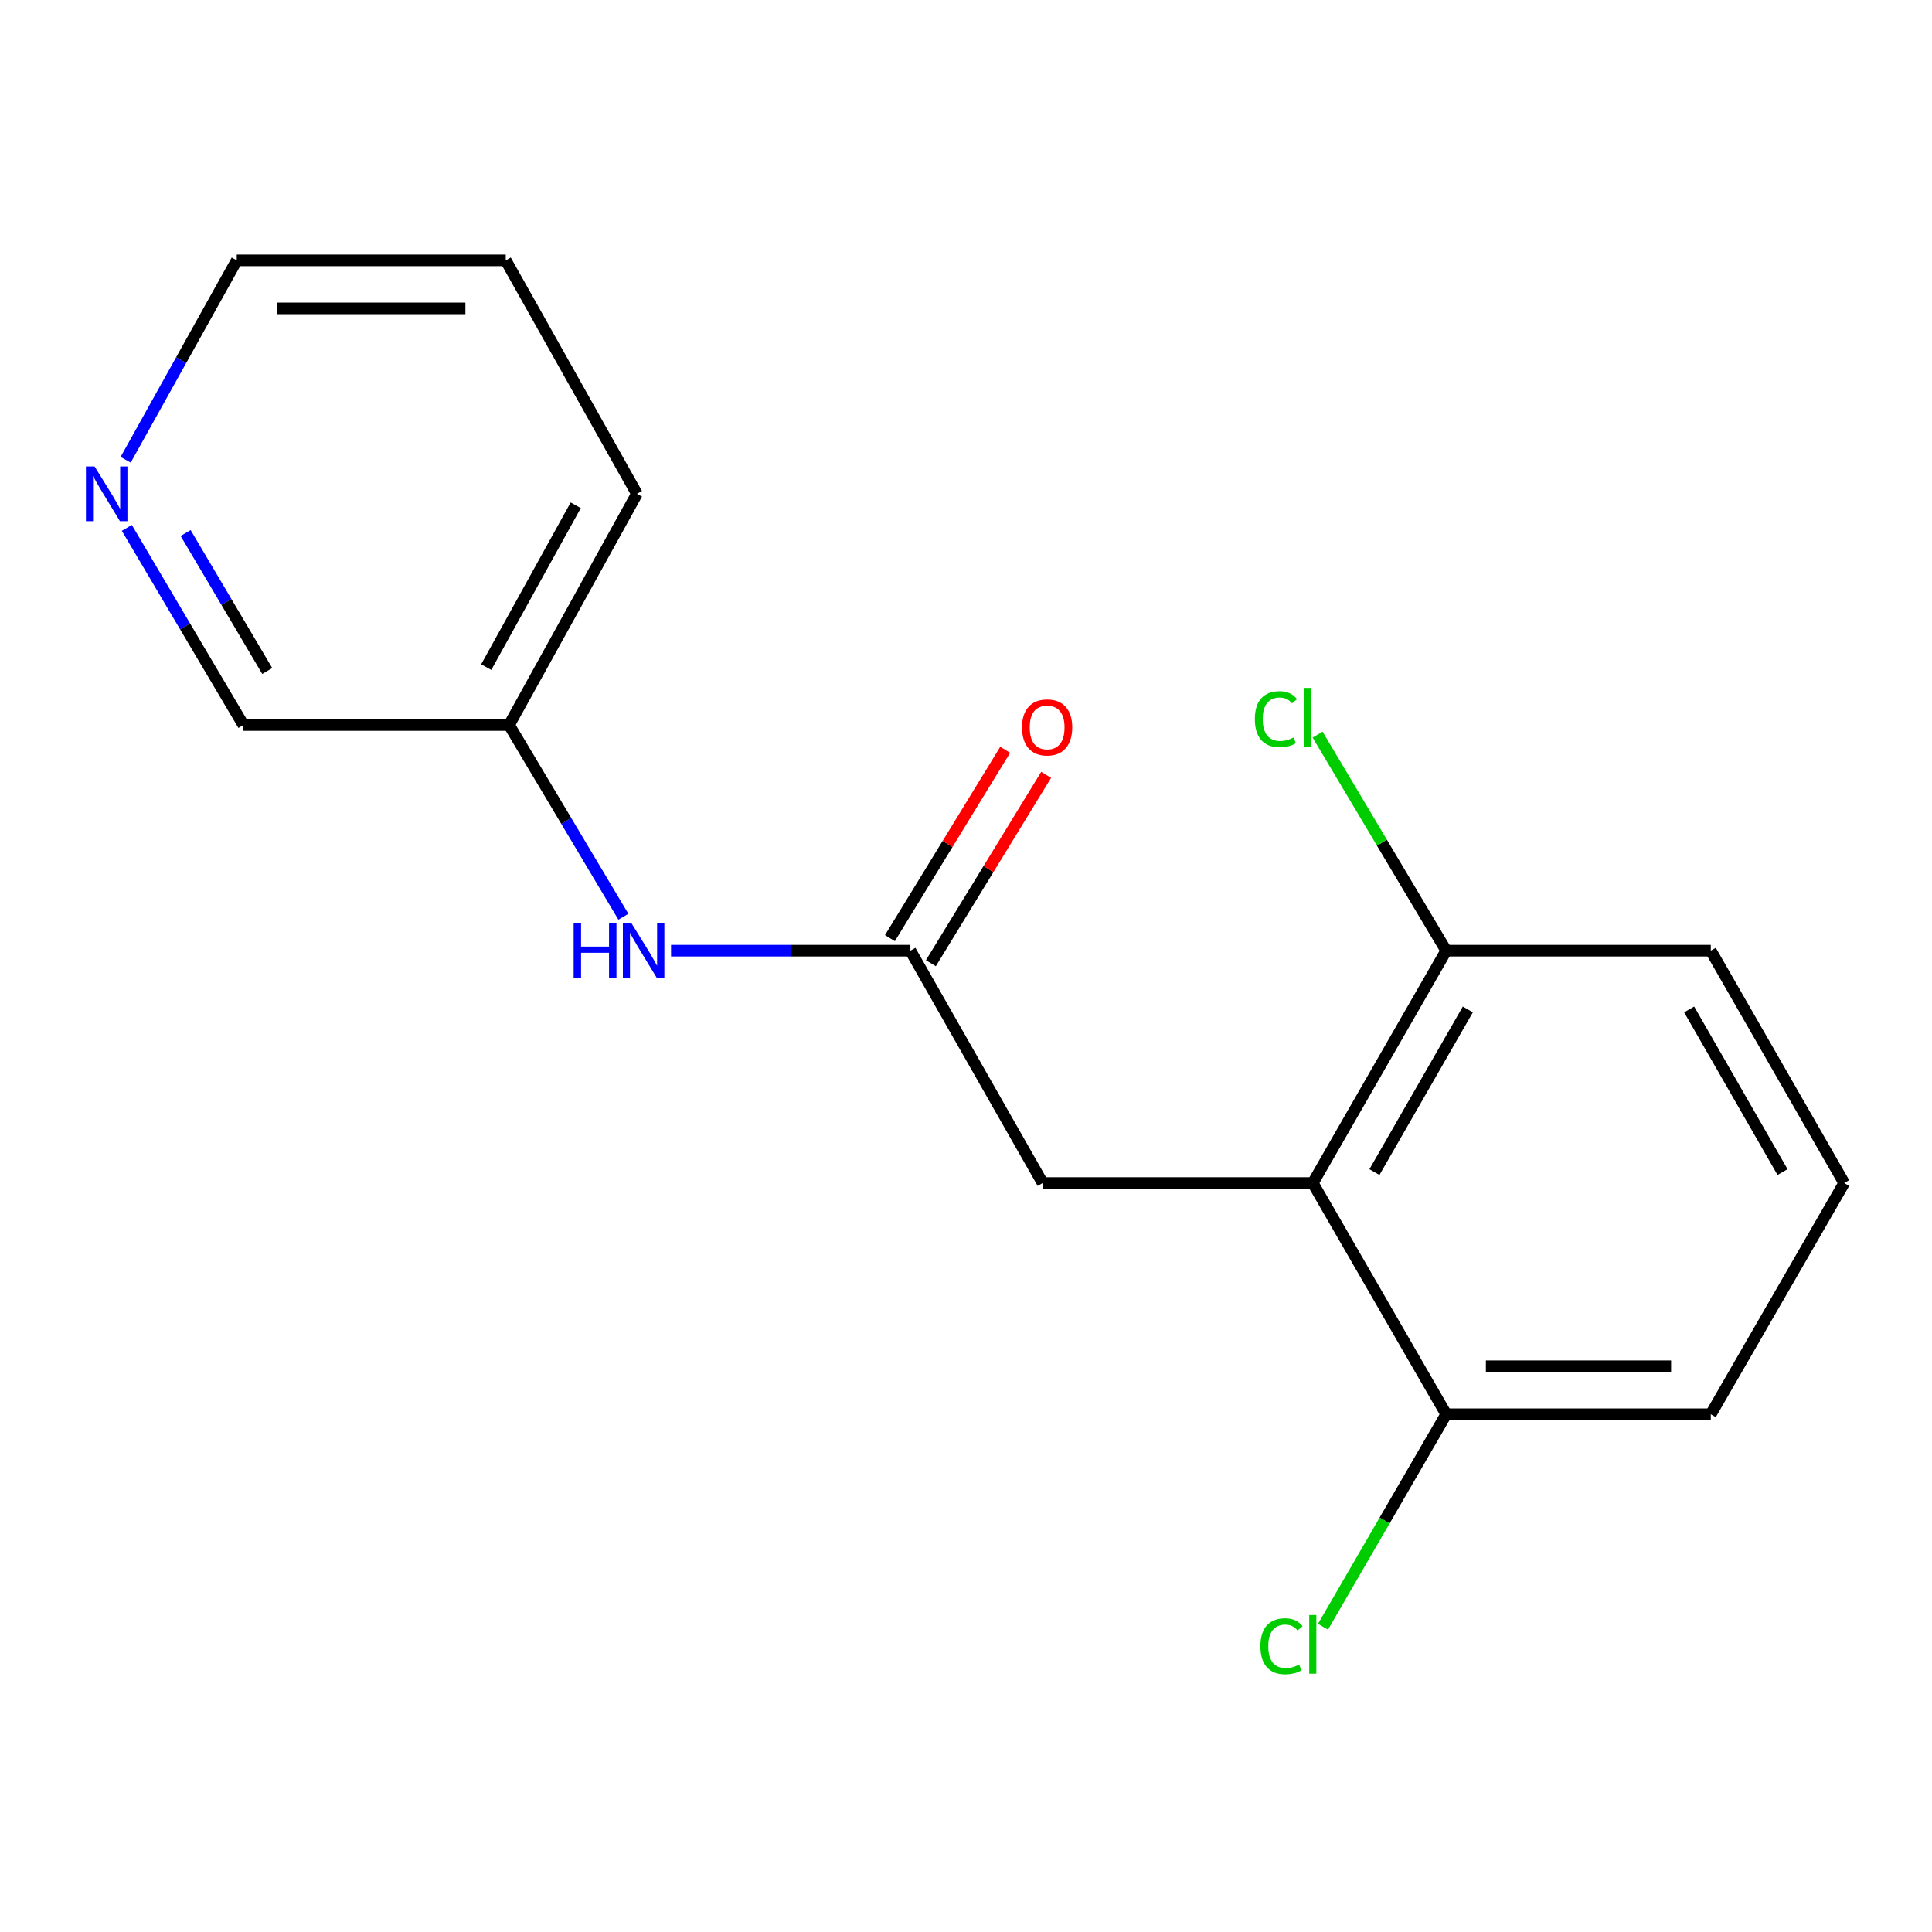 <?xml version='1.0' encoding='iso-8859-1'?>
<svg version='1.1' baseProfile='full'
              xmlns='http://www.w3.org/2000/svg'
                      xmlns:rdkit='http://www.rdkit.org/xml'
                      xmlns:xlink='http://www.w3.org/1999/xlink'
                  xml:space='preserve'
width='1000px' height='1000px' viewBox='0 0 1000 1000'>
<!-- END OF HEADER -->
<rect style='opacity:1.0;fill:#FFFFFF;stroke:none' width='1000' height='1000' x='0' y='0'> </rect>
<path class='bond-1' d='M 679.501,612.332 L 539.686,612.332' style='fill:none;fill-rule:evenodd;stroke:#000000;stroke-width:6px;stroke-linecap:butt;stroke-linejoin:miter;stroke-opacity:1' />
<path class='bond-3' d='M 679.501,612.332 L 748.559,492.067' style='fill:none;fill-rule:evenodd;stroke:#000000;stroke-width:6px;stroke-linecap:butt;stroke-linejoin:miter;stroke-opacity:1' />
<path class='bond-3' d='M 711.41,606.667 L 759.751,522.482' style='fill:none;fill-rule:evenodd;stroke:#000000;stroke-width:6px;stroke-linecap:butt;stroke-linejoin:miter;stroke-opacity:1' />
<path class='bond-4' d='M 679.501,612.332 L 748.559,732.017' style='fill:none;fill-rule:evenodd;stroke:#000000;stroke-width:6px;stroke-linecap:butt;stroke-linejoin:miter;stroke-opacity:1' />
<path class='bond-0' d='M 471.222,492.067 L 539.686,612.332' style='fill:none;fill-rule:evenodd;stroke:#000000;stroke-width:6px;stroke-linecap:butt;stroke-linejoin:miter;stroke-opacity:1' />
<path class='bond-2' d='M 471.222,492.067 L 409.274,492.067' style='fill:none;fill-rule:evenodd;stroke:#000000;stroke-width:6px;stroke-linecap:butt;stroke-linejoin:miter;stroke-opacity:1' />
<path class='bond-2' d='M 409.274,492.067 L 347.326,492.067' style='fill:none;fill-rule:evenodd;stroke:#0000FF;stroke-width:6px;stroke-linecap:butt;stroke-linejoin:miter;stroke-opacity:1' />
<path class='bond-5' d='M 481.82,498.553 L 511.652,449.808' style='fill:none;fill-rule:evenodd;stroke:#000000;stroke-width:6px;stroke-linecap:butt;stroke-linejoin:miter;stroke-opacity:1' />
<path class='bond-5' d='M 511.652,449.808 L 541.483,401.063' style='fill:none;fill-rule:evenodd;stroke:#FF0000;stroke-width:6px;stroke-linecap:butt;stroke-linejoin:miter;stroke-opacity:1' />
<path class='bond-5' d='M 460.624,485.581 L 490.455,436.836' style='fill:none;fill-rule:evenodd;stroke:#000000;stroke-width:6px;stroke-linecap:butt;stroke-linejoin:miter;stroke-opacity:1' />
<path class='bond-5' d='M 490.455,436.836 L 520.287,388.091' style='fill:none;fill-rule:evenodd;stroke:#FF0000;stroke-width:6px;stroke-linecap:butt;stroke-linejoin:miter;stroke-opacity:1' />
<path class='bond-7' d='M 322.664,474.508 L 293.08,424.888' style='fill:none;fill-rule:evenodd;stroke:#0000FF;stroke-width:6px;stroke-linecap:butt;stroke-linejoin:miter;stroke-opacity:1' />
<path class='bond-7' d='M 293.08,424.888 L 263.496,375.268' style='fill:none;fill-rule:evenodd;stroke:#000000;stroke-width:6px;stroke-linecap:butt;stroke-linejoin:miter;stroke-opacity:1' />
<path class='bond-8' d='M 748.559,492.067 L 715.271,436.156' style='fill:none;fill-rule:evenodd;stroke:#000000;stroke-width:6px;stroke-linecap:butt;stroke-linejoin:miter;stroke-opacity:1' />
<path class='bond-8' d='M 715.271,436.156 L 681.984,380.245' style='fill:none;fill-rule:evenodd;stroke:#00CC00;stroke-width:6px;stroke-linecap:butt;stroke-linejoin:miter;stroke-opacity:1' />
<path class='bond-13' d='M 748.559,492.067 L 885.501,492.067' style='fill:none;fill-rule:evenodd;stroke:#000000;stroke-width:6px;stroke-linecap:butt;stroke-linejoin:miter;stroke-opacity:1' />
<path class='bond-9' d='M 748.559,732.017 L 716.67,787.009' style='fill:none;fill-rule:evenodd;stroke:#000000;stroke-width:6px;stroke-linecap:butt;stroke-linejoin:miter;stroke-opacity:1' />
<path class='bond-9' d='M 716.67,787.009 L 684.782,842' style='fill:none;fill-rule:evenodd;stroke:#00CC00;stroke-width:6px;stroke-linecap:butt;stroke-linejoin:miter;stroke-opacity:1' />
<path class='bond-12' d='M 748.559,732.017 L 885.501,732.017' style='fill:none;fill-rule:evenodd;stroke:#000000;stroke-width:6px;stroke-linecap:butt;stroke-linejoin:miter;stroke-opacity:1' />
<path class='bond-12' d='M 769.1,707.166 L 864.96,707.166' style='fill:none;fill-rule:evenodd;stroke:#000000;stroke-width:6px;stroke-linecap:butt;stroke-linejoin:miter;stroke-opacity:1' />
<path class='bond-6' d='M 65.646,273.233 L 95.817,324.25' style='fill:none;fill-rule:evenodd;stroke:#0000FF;stroke-width:6px;stroke-linecap:butt;stroke-linejoin:miter;stroke-opacity:1' />
<path class='bond-6' d='M 95.817,324.25 L 125.987,375.268' style='fill:none;fill-rule:evenodd;stroke:#000000;stroke-width:6px;stroke-linecap:butt;stroke-linejoin:miter;stroke-opacity:1' />
<path class='bond-6' d='M 96.088,275.888 L 117.207,311.6' style='fill:none;fill-rule:evenodd;stroke:#0000FF;stroke-width:6px;stroke-linecap:butt;stroke-linejoin:miter;stroke-opacity:1' />
<path class='bond-6' d='M 117.207,311.6 L 138.326,347.313' style='fill:none;fill-rule:evenodd;stroke:#000000;stroke-width:6px;stroke-linecap:butt;stroke-linejoin:miter;stroke-opacity:1' />
<path class='bond-18' d='M 65.035,237.979 L 93.792,186.372' style='fill:none;fill-rule:evenodd;stroke:#0000FF;stroke-width:6px;stroke-linecap:butt;stroke-linejoin:miter;stroke-opacity:1' />
<path class='bond-18' d='M 93.792,186.372 L 122.549,134.766' style='fill:none;fill-rule:evenodd;stroke:#000000;stroke-width:6px;stroke-linecap:butt;stroke-linejoin:miter;stroke-opacity:1' />
<path class='bond-10' d='M 263.496,375.268 L 125.987,375.268' style='fill:none;fill-rule:evenodd;stroke:#000000;stroke-width:6px;stroke-linecap:butt;stroke-linejoin:miter;stroke-opacity:1' />
<path class='bond-15' d='M 263.496,375.268 L 329.668,255.597' style='fill:none;fill-rule:evenodd;stroke:#000000;stroke-width:6px;stroke-linecap:butt;stroke-linejoin:miter;stroke-opacity:1' />
<path class='bond-15' d='M 251.674,345.292 L 297.995,261.522' style='fill:none;fill-rule:evenodd;stroke:#000000;stroke-width:6px;stroke-linecap:butt;stroke-linejoin:miter;stroke-opacity:1' />
<path class='bond-11' d='M 954.545,612.332 L 885.501,732.017' style='fill:none;fill-rule:evenodd;stroke:#000000;stroke-width:6px;stroke-linecap:butt;stroke-linejoin:miter;stroke-opacity:1' />
<path class='bond-17' d='M 954.545,612.332 L 885.501,492.067' style='fill:none;fill-rule:evenodd;stroke:#000000;stroke-width:6px;stroke-linecap:butt;stroke-linejoin:miter;stroke-opacity:1' />
<path class='bond-17' d='M 922.637,606.665 L 874.306,522.48' style='fill:none;fill-rule:evenodd;stroke:#000000;stroke-width:6px;stroke-linecap:butt;stroke-linejoin:miter;stroke-opacity:1' />
<path class='bond-14' d='M 122.549,134.766 L 261.77,134.766' style='fill:none;fill-rule:evenodd;stroke:#000000;stroke-width:6px;stroke-linecap:butt;stroke-linejoin:miter;stroke-opacity:1' />
<path class='bond-14' d='M 143.432,159.617 L 240.887,159.617' style='fill:none;fill-rule:evenodd;stroke:#000000;stroke-width:6px;stroke-linecap:butt;stroke-linejoin:miter;stroke-opacity:1' />
<path class='bond-16' d='M 329.668,255.597 L 261.77,134.766' style='fill:none;fill-rule:evenodd;stroke:#000000;stroke-width:6px;stroke-linecap:butt;stroke-linejoin:miter;stroke-opacity:1' />
<path  class='atom-3' d='M 296.914 477.907
L 300.754 477.907
L 300.754 489.947
L 315.234 489.947
L 315.234 477.907
L 319.074 477.907
L 319.074 506.227
L 315.234 506.227
L 315.234 493.147
L 300.754 493.147
L 300.754 506.227
L 296.914 506.227
L 296.914 477.907
' fill='#0000FF'/>
<path  class='atom-3' d='M 326.874 477.907
L 336.154 492.907
Q 337.074 494.387, 338.554 497.067
Q 340.034 499.747, 340.114 499.907
L 340.114 477.907
L 343.874 477.907
L 343.874 506.227
L 339.994 506.227
L 330.034 489.827
Q 328.874 487.907, 327.634 485.707
Q 326.434 483.507, 326.074 482.827
L 326.074 506.227
L 322.394 506.227
L 322.394 477.907
L 326.874 477.907
' fill='#0000FF'/>
<path  class='atom-6' d='M 528.992 376.508
Q 528.992 369.708, 532.352 365.908
Q 535.712 362.108, 541.992 362.108
Q 548.272 362.108, 551.632 365.908
Q 554.992 369.708, 554.992 376.508
Q 554.992 383.388, 551.592 387.308
Q 548.192 391.188, 541.992 391.188
Q 535.752 391.188, 532.352 387.308
Q 528.992 383.428, 528.992 376.508
M 541.992 387.988
Q 546.312 387.988, 548.632 385.108
Q 550.992 382.188, 550.992 376.508
Q 550.992 370.948, 548.632 368.148
Q 546.312 365.308, 541.992 365.308
Q 537.672 365.308, 535.312 368.108
Q 532.992 370.908, 532.992 376.508
Q 532.992 382.228, 535.312 385.108
Q 537.672 387.988, 541.992 387.988
' fill='#FF0000'/>
<path  class='atom-7' d='M 48.957 241.437
L 58.237 256.437
Q 59.157 257.917, 60.637 260.597
Q 62.117 263.277, 62.197 263.437
L 62.197 241.437
L 65.957 241.437
L 65.957 269.757
L 62.077 269.757
L 52.117 253.357
Q 50.957 251.437, 49.717 249.237
Q 48.517 247.037, 48.157 246.357
L 48.157 269.757
L 44.477 269.757
L 44.477 241.437
L 48.957 241.437
' fill='#0000FF'/>
<path  class='atom-9' d='M 649.509 372.23
Q 649.509 365.19, 652.789 361.51
Q 656.109 357.79, 662.389 357.79
Q 668.229 357.79, 671.349 361.91
L 668.709 364.07
Q 666.429 361.07, 662.389 361.07
Q 658.109 361.07, 655.829 363.95
Q 653.589 366.79, 653.589 372.23
Q 653.589 377.83, 655.909 380.71
Q 658.269 383.59, 662.829 383.59
Q 665.949 383.59, 669.589 381.71
L 670.709 384.71
Q 669.229 385.67, 666.989 386.23
Q 664.749 386.79, 662.269 386.79
Q 656.109 386.79, 652.789 383.03
Q 649.509 379.27, 649.509 372.23
' fill='#00CC00'/>
<path  class='atom-9' d='M 674.789 356.07
L 678.469 356.07
L 678.469 386.43
L 674.789 386.43
L 674.789 356.07
' fill='#00CC00'/>
<path  class='atom-10' d='M 652.381 852.088
Q 652.381 845.048, 655.661 841.368
Q 658.981 837.648, 665.261 837.648
Q 671.101 837.648, 674.221 841.768
L 671.581 843.928
Q 669.301 840.928, 665.261 840.928
Q 660.981 840.928, 658.701 843.808
Q 656.461 846.648, 656.461 852.088
Q 656.461 857.688, 658.781 860.568
Q 661.141 863.448, 665.701 863.448
Q 668.821 863.448, 672.461 861.568
L 673.581 864.568
Q 672.101 865.528, 669.861 866.088
Q 667.621 866.648, 665.141 866.648
Q 658.981 866.648, 655.661 862.888
Q 652.381 859.128, 652.381 852.088
' fill='#00CC00'/>
<path  class='atom-10' d='M 677.661 835.928
L 681.341 835.928
L 681.341 866.288
L 677.661 866.288
L 677.661 835.928
' fill='#00CC00'/>
</svg>
